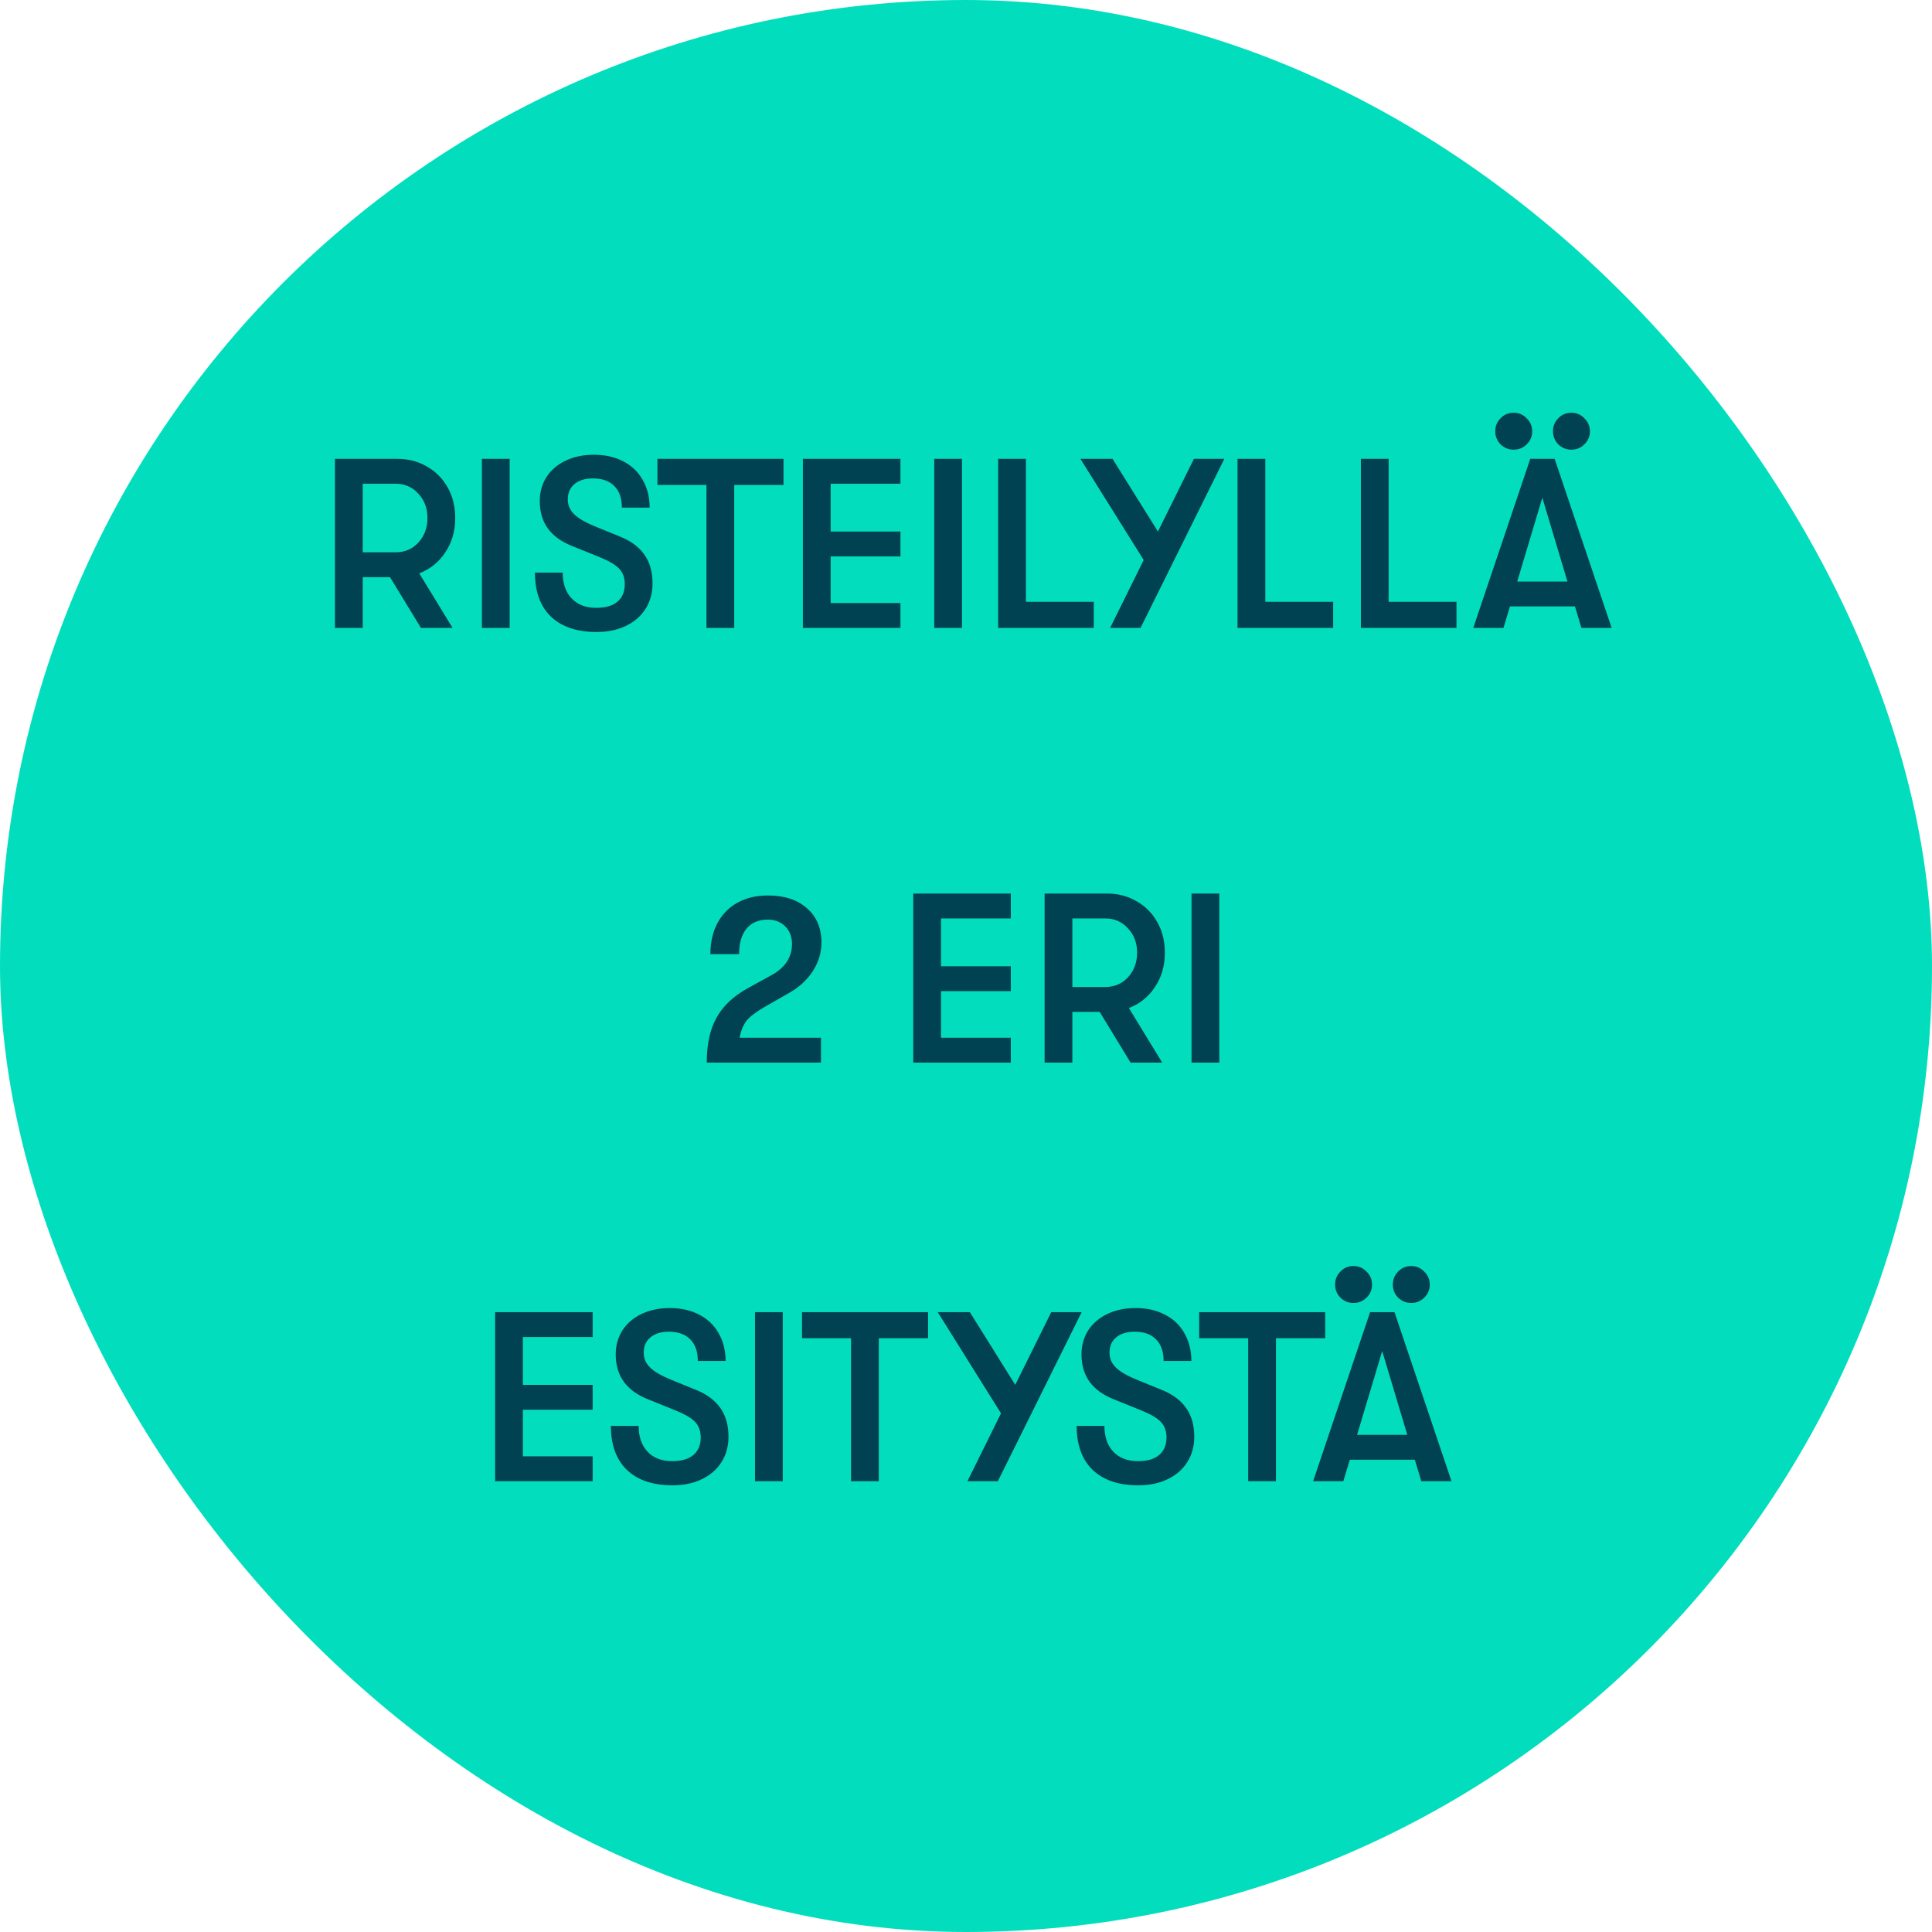 <svg width="120" height="120" viewBox="0 0 120 120" fill="none" xmlns="http://www.w3.org/2000/svg">
<rect width="120" height="120" rx="60" fill="#02DEBD"/>
<path d="M28.275 32.175C28.275 32.985 28.07 33.695 27.66 34.305C27.26 34.915 26.72 35.35 26.04 35.61L28.11 39H26.145L24.225 35.85H22.53V39H20.805V28.5H24.675C25.365 28.5 25.98 28.66 26.52 28.98C27.07 29.29 27.5 29.725 27.81 30.285C28.12 30.835 28.275 31.465 28.275 32.175ZM22.53 34.305H24.57C25.14 34.305 25.61 34.105 25.98 33.705C26.36 33.295 26.55 32.785 26.55 32.175C26.55 31.565 26.36 31.06 25.98 30.66C25.61 30.25 25.14 30.045 24.57 30.045H22.53V34.305ZM29.931 28.5H31.656V39H29.931V28.5ZM37.051 39.255C35.831 39.255 34.886 38.935 34.216 38.295C33.556 37.655 33.226 36.745 33.226 35.565H34.951C34.951 36.245 35.136 36.78 35.506 37.17C35.876 37.56 36.386 37.755 37.036 37.755C37.606 37.755 38.041 37.63 38.341 37.38C38.651 37.12 38.806 36.755 38.806 36.285C38.806 35.885 38.691 35.565 38.461 35.325C38.241 35.085 37.836 34.845 37.246 34.605L35.536 33.915C34.876 33.655 34.376 33.295 34.036 32.835C33.696 32.365 33.526 31.795 33.526 31.125C33.526 30.565 33.666 30.065 33.946 29.625C34.236 29.185 34.636 28.845 35.146 28.605C35.656 28.365 36.236 28.245 36.886 28.245C37.576 28.245 38.181 28.38 38.701 28.65C39.231 28.92 39.636 29.305 39.916 29.805C40.206 30.305 40.351 30.88 40.351 31.53H38.626C38.626 30.95 38.471 30.505 38.161 30.195C37.851 29.875 37.406 29.715 36.826 29.715C36.336 29.715 35.951 29.835 35.671 30.075C35.401 30.305 35.266 30.62 35.266 31.02C35.266 31.38 35.401 31.69 35.671 31.95C35.941 32.21 36.386 32.465 37.006 32.715L38.551 33.345C39.211 33.615 39.706 33.99 40.036 34.47C40.366 34.94 40.531 35.53 40.531 36.24C40.531 36.83 40.386 37.355 40.096 37.815C39.806 38.275 39.396 38.63 38.866 38.88C38.346 39.13 37.741 39.255 37.051 39.255ZM43.879 30.12H40.834V28.5H48.664V30.12H45.604V39H43.879V30.12ZM49.868 28.5H55.928V30.045H51.593V33.015H55.928V34.56H51.593V37.455H55.928V39H49.868V28.5ZM58.027 28.5H59.752V39H58.027V28.5ZM61.997 28.5H63.722V37.38H67.937V39H61.997V28.5ZM76.046 28.5L70.841 39H68.951L71.037 34.785L67.106 28.5H69.102L71.921 33.015L74.156 28.5H76.046ZM76.865 28.5H78.59V37.38H82.805V39H76.865V28.5ZM84.526 28.5H86.251V37.38H90.466V39H84.526V28.5ZM94.012 27.93C93.702 27.93 93.432 27.82 93.202 27.6C92.982 27.37 92.872 27.1 92.872 26.79C92.872 26.47 92.982 26.2 93.202 25.98C93.422 25.75 93.692 25.635 94.012 25.635C94.332 25.635 94.602 25.75 94.822 25.98C95.052 26.2 95.167 26.47 95.167 26.79C95.167 27.11 95.052 27.38 94.822 27.6C94.602 27.82 94.332 27.93 94.012 27.93ZM97.597 27.93C97.287 27.93 97.017 27.82 96.787 27.6C96.567 27.37 96.457 27.1 96.457 26.79C96.457 26.47 96.567 26.2 96.787 25.98C97.007 25.75 97.277 25.635 97.597 25.635C97.917 25.635 98.187 25.75 98.407 25.98C98.637 26.2 98.752 26.47 98.752 26.79C98.752 27.11 98.637 27.38 98.407 27.6C98.187 27.82 97.917 27.93 97.597 27.93ZM97.822 37.665H93.787L93.382 39H91.507L95.047 28.5H96.562L100.102 39H98.227L97.822 37.665ZM97.357 36.12L95.797 30.915L94.237 36.12H97.357ZM43.897 66C43.897 64.87 44.097 63.945 44.497 63.225C44.897 62.495 45.537 61.885 46.417 61.395L47.917 60.57C48.767 60.1 49.192 59.455 49.192 58.635C49.192 58.185 49.052 57.82 48.772 57.54C48.492 57.26 48.132 57.12 47.692 57.12C47.122 57.12 46.682 57.305 46.372 57.675C46.062 58.045 45.907 58.575 45.907 59.265H44.122C44.122 58.535 44.267 57.895 44.557 57.345C44.847 56.795 45.262 56.37 45.802 56.07C46.342 55.77 46.972 55.62 47.692 55.62C48.722 55.62 49.532 55.885 50.122 56.415C50.722 56.935 51.022 57.645 51.022 58.545C51.022 59.165 50.847 59.75 50.497 60.3C50.147 60.85 49.657 61.305 49.027 61.665L47.557 62.505C46.997 62.825 46.607 63.115 46.387 63.375C46.177 63.635 46.027 63.995 45.937 64.455H50.992V66H43.897ZM56.723 55.5H62.783V57.045H58.448V60.015H62.783V61.56H58.448V64.455H62.783V66H56.723V55.5ZM72.352 59.175C72.352 59.985 72.147 60.695 71.737 61.305C71.337 61.915 70.797 62.35 70.117 62.61L72.187 66H70.222L68.302 62.85H66.607V66H64.882V55.5H68.752C69.442 55.5 70.057 55.66 70.597 55.98C71.147 56.29 71.577 56.725 71.887 57.285C72.197 57.835 72.352 58.465 72.352 59.175ZM66.607 61.305H68.647C69.217 61.305 69.687 61.105 70.057 60.705C70.437 60.295 70.627 59.785 70.627 59.175C70.627 58.565 70.437 58.06 70.057 57.66C69.687 57.25 69.217 57.045 68.647 57.045H66.607V61.305ZM74.008 55.5H75.733V66H74.008V55.5ZM30.752 81.5H36.812V83.045H32.477V86.015H36.812V87.56H32.477V90.455H36.812V92H30.752V81.5ZM41.768 92.255C40.548 92.255 39.603 91.935 38.933 91.295C38.273 90.655 37.943 89.745 37.943 88.565H39.668C39.668 89.245 39.853 89.78 40.223 90.17C40.593 90.56 41.103 90.755 41.753 90.755C42.323 90.755 42.758 90.63 43.058 90.38C43.368 90.12 43.523 89.755 43.523 89.285C43.523 88.885 43.408 88.565 43.178 88.325C42.958 88.085 42.553 87.845 41.963 87.605L40.253 86.915C39.593 86.655 39.093 86.295 38.753 85.835C38.413 85.365 38.243 84.795 38.243 84.125C38.243 83.565 38.383 83.065 38.663 82.625C38.953 82.185 39.353 81.845 39.863 81.605C40.373 81.365 40.953 81.245 41.603 81.245C42.293 81.245 42.898 81.38 43.418 81.65C43.948 81.92 44.353 82.305 44.633 82.805C44.923 83.305 45.068 83.88 45.068 84.53H43.343C43.343 83.95 43.188 83.505 42.878 83.195C42.568 82.875 42.123 82.715 41.543 82.715C41.053 82.715 40.668 82.835 40.388 83.075C40.118 83.305 39.983 83.62 39.983 84.02C39.983 84.38 40.118 84.69 40.388 84.95C40.658 85.21 41.103 85.465 41.723 85.715L43.268 86.345C43.928 86.615 44.423 86.99 44.753 87.47C45.083 87.94 45.248 88.53 45.248 89.24C45.248 89.83 45.103 90.355 44.813 90.815C44.523 91.275 44.113 91.63 43.583 91.88C43.063 92.13 42.458 92.255 41.768 92.255ZM46.894 81.5H48.619V92H46.894V81.5ZM52.859 83.12H49.814V81.5H57.644V83.12H54.584V92H52.859V83.12ZM67.184 81.5L61.979 92H60.089L62.174 87.785L58.244 81.5H60.239L63.059 86.015L65.294 81.5H67.184ZM70.698 92.255C69.478 92.255 68.533 91.935 67.863 91.295C67.203 90.655 66.873 89.745 66.873 88.565H68.598C68.598 89.245 68.783 89.78 69.153 90.17C69.523 90.56 70.033 90.755 70.683 90.755C71.253 90.755 71.688 90.63 71.988 90.38C72.298 90.12 72.453 89.755 72.453 89.285C72.453 88.885 72.338 88.565 72.108 88.325C71.888 88.085 71.483 87.845 70.893 87.605L69.183 86.915C68.523 86.655 68.023 86.295 67.683 85.835C67.343 85.365 67.173 84.795 67.173 84.125C67.173 83.565 67.313 83.065 67.593 82.625C67.883 82.185 68.283 81.845 68.793 81.605C69.303 81.365 69.883 81.245 70.533 81.245C71.223 81.245 71.828 81.38 72.348 81.65C72.878 81.92 73.283 82.305 73.563 82.805C73.853 83.305 73.998 83.88 73.998 84.53H72.273C72.273 83.95 72.118 83.505 71.808 83.195C71.498 82.875 71.053 82.715 70.473 82.715C69.983 82.715 69.598 82.835 69.318 83.075C69.048 83.305 68.913 83.62 68.913 84.02C68.913 84.38 69.048 84.69 69.318 84.95C69.588 85.21 70.033 85.465 70.653 85.715L72.198 86.345C72.858 86.615 73.353 86.99 73.683 87.47C74.013 87.94 74.178 88.53 74.178 89.24C74.178 89.83 74.033 90.355 73.743 90.815C73.453 91.275 73.043 91.63 72.513 91.88C71.993 92.13 71.388 92.255 70.698 92.255ZM77.527 83.12H74.482V81.5H82.312V83.12H79.252V92H77.527V83.12ZM84.065 80.93C83.755 80.93 83.485 80.82 83.255 80.6C83.035 80.37 82.925 80.1 82.925 79.79C82.925 79.47 83.035 79.2 83.255 78.98C83.475 78.75 83.745 78.635 84.065 78.635C84.385 78.635 84.655 78.75 84.875 78.98C85.105 79.2 85.22 79.47 85.22 79.79C85.22 80.11 85.105 80.38 84.875 80.6C84.655 80.82 84.385 80.93 84.065 80.93ZM87.65 80.93C87.34 80.93 87.07 80.82 86.84 80.6C86.62 80.37 86.51 80.1 86.51 79.79C86.51 79.47 86.62 79.2 86.84 78.98C87.06 78.75 87.33 78.635 87.65 78.635C87.97 78.635 88.24 78.75 88.46 78.98C88.69 79.2 88.805 79.47 88.805 79.79C88.805 80.11 88.69 80.38 88.46 80.6C88.24 80.82 87.97 80.93 87.65 80.93ZM87.875 90.665H83.84L83.435 92H81.56L85.1 81.5H86.615L90.155 92H88.28L87.875 90.665ZM87.41 89.12L85.85 83.915L84.29 89.12H87.41Z" fill="#004152"/>
</svg>